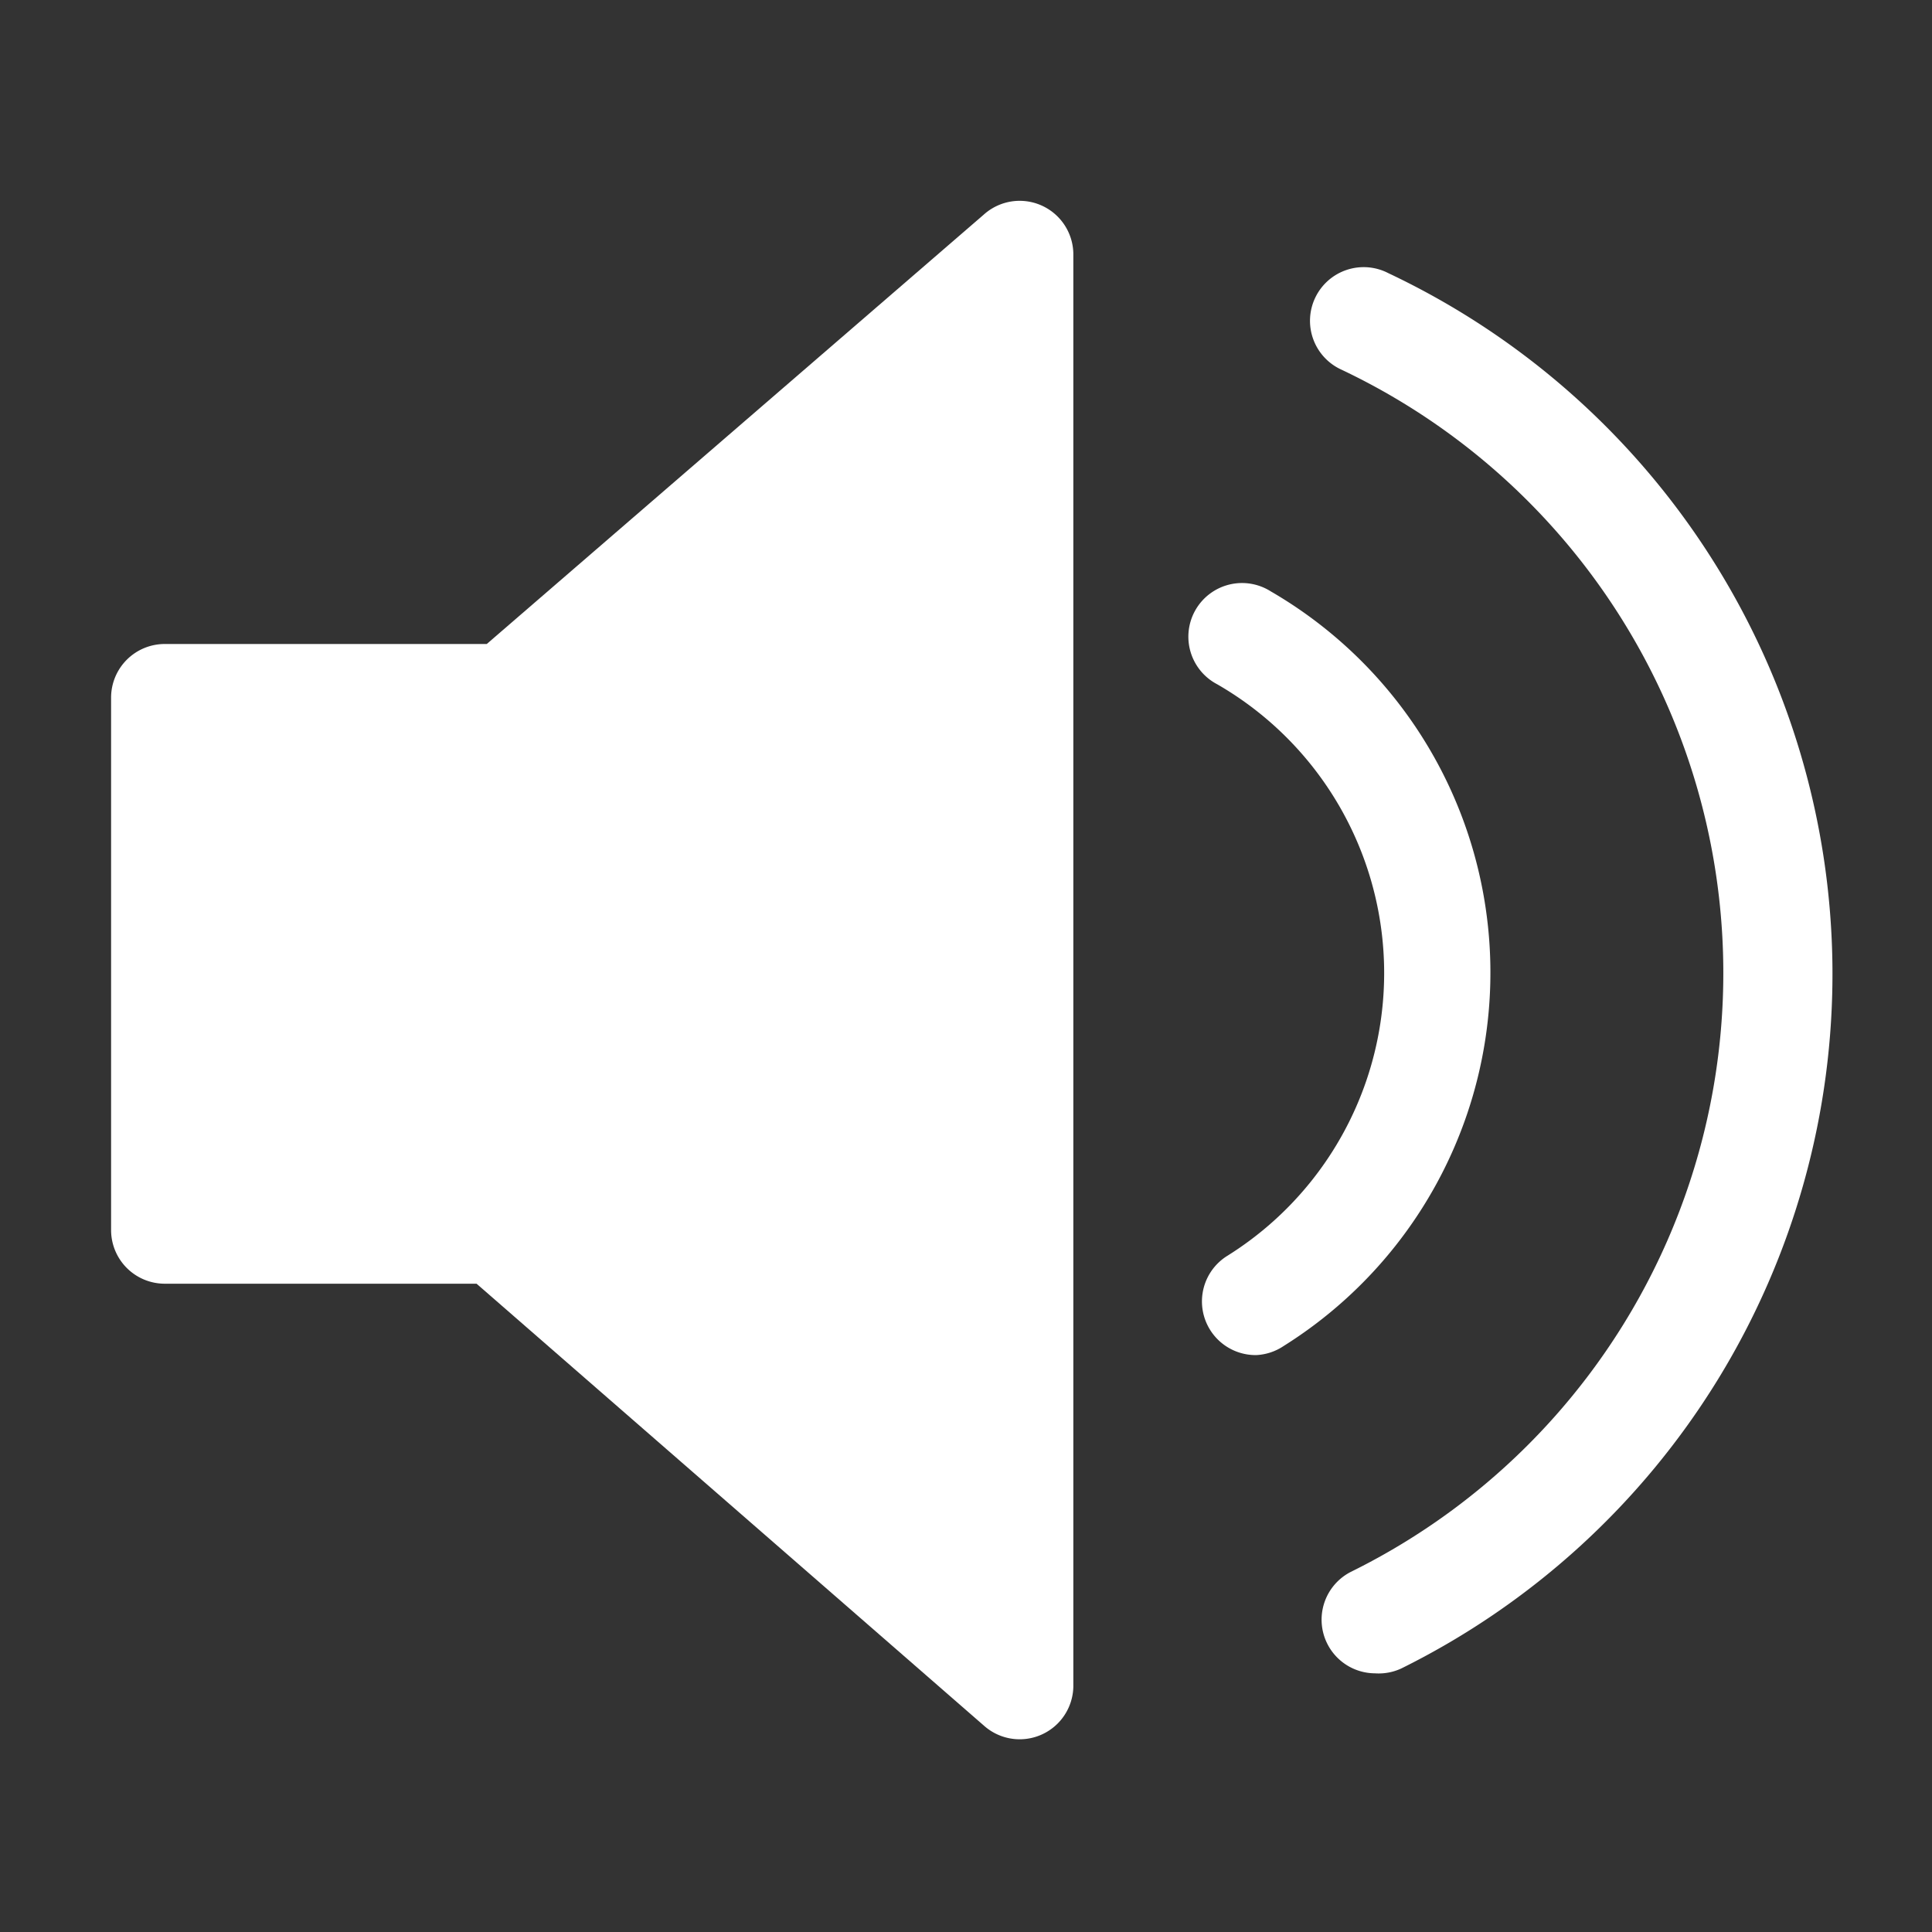 <svg width="36px" height="36px" viewBox="0 0 36 36" version="1.1"  preserveAspectRatio="xMidYMid meet" xmlns="http://www.w3.org/2000/svg" xmlns:xlink="http://www.w3.org/1999/xlink">
    <rect x="0" y="0" width="36" height="36" fill="#333333" stroke="none"/>
    <path fill="white" class="clr-i-solid clr-i-solid-path-1" d="M23.41,25.25a1,1,0,0,1-.54-1.85,6.21,6.21,0,0,0-.19-10.65,1,1,0,1,1,1-1.73,8.21,8.21,0,0,1,.24,14.06A1,1,0,0,1,23.41,25.25Z"></path>
    <path fill="white" class="clr-i-solid clr-i-solid-path-2" d="M25.62,31.18a1,1,0,0,1-.45-1.89A12.44,12.44,0,0,0,25,6.89a1,1,0,1,1,.87-1.8,14.44,14.44,0,0,1,.24,26A1,1,0,0,1,25.62,31.18Z"></path>
    <path fill="white" class="clr-i-solid clr-i-solid-path-3" d="M18.33,4,9.07,12h-6a1,1,0,0,0-1,1v9.92a1,1,0,0,0,1,1H8.88l9.46,8.24A1,1,0,0,0,20,31.43V4.72A1,1,0,0,0,18.33,4Z"></path>
    <rect x="0" y="0" width="36" height="36" fill-opacity="0"/>
</svg>